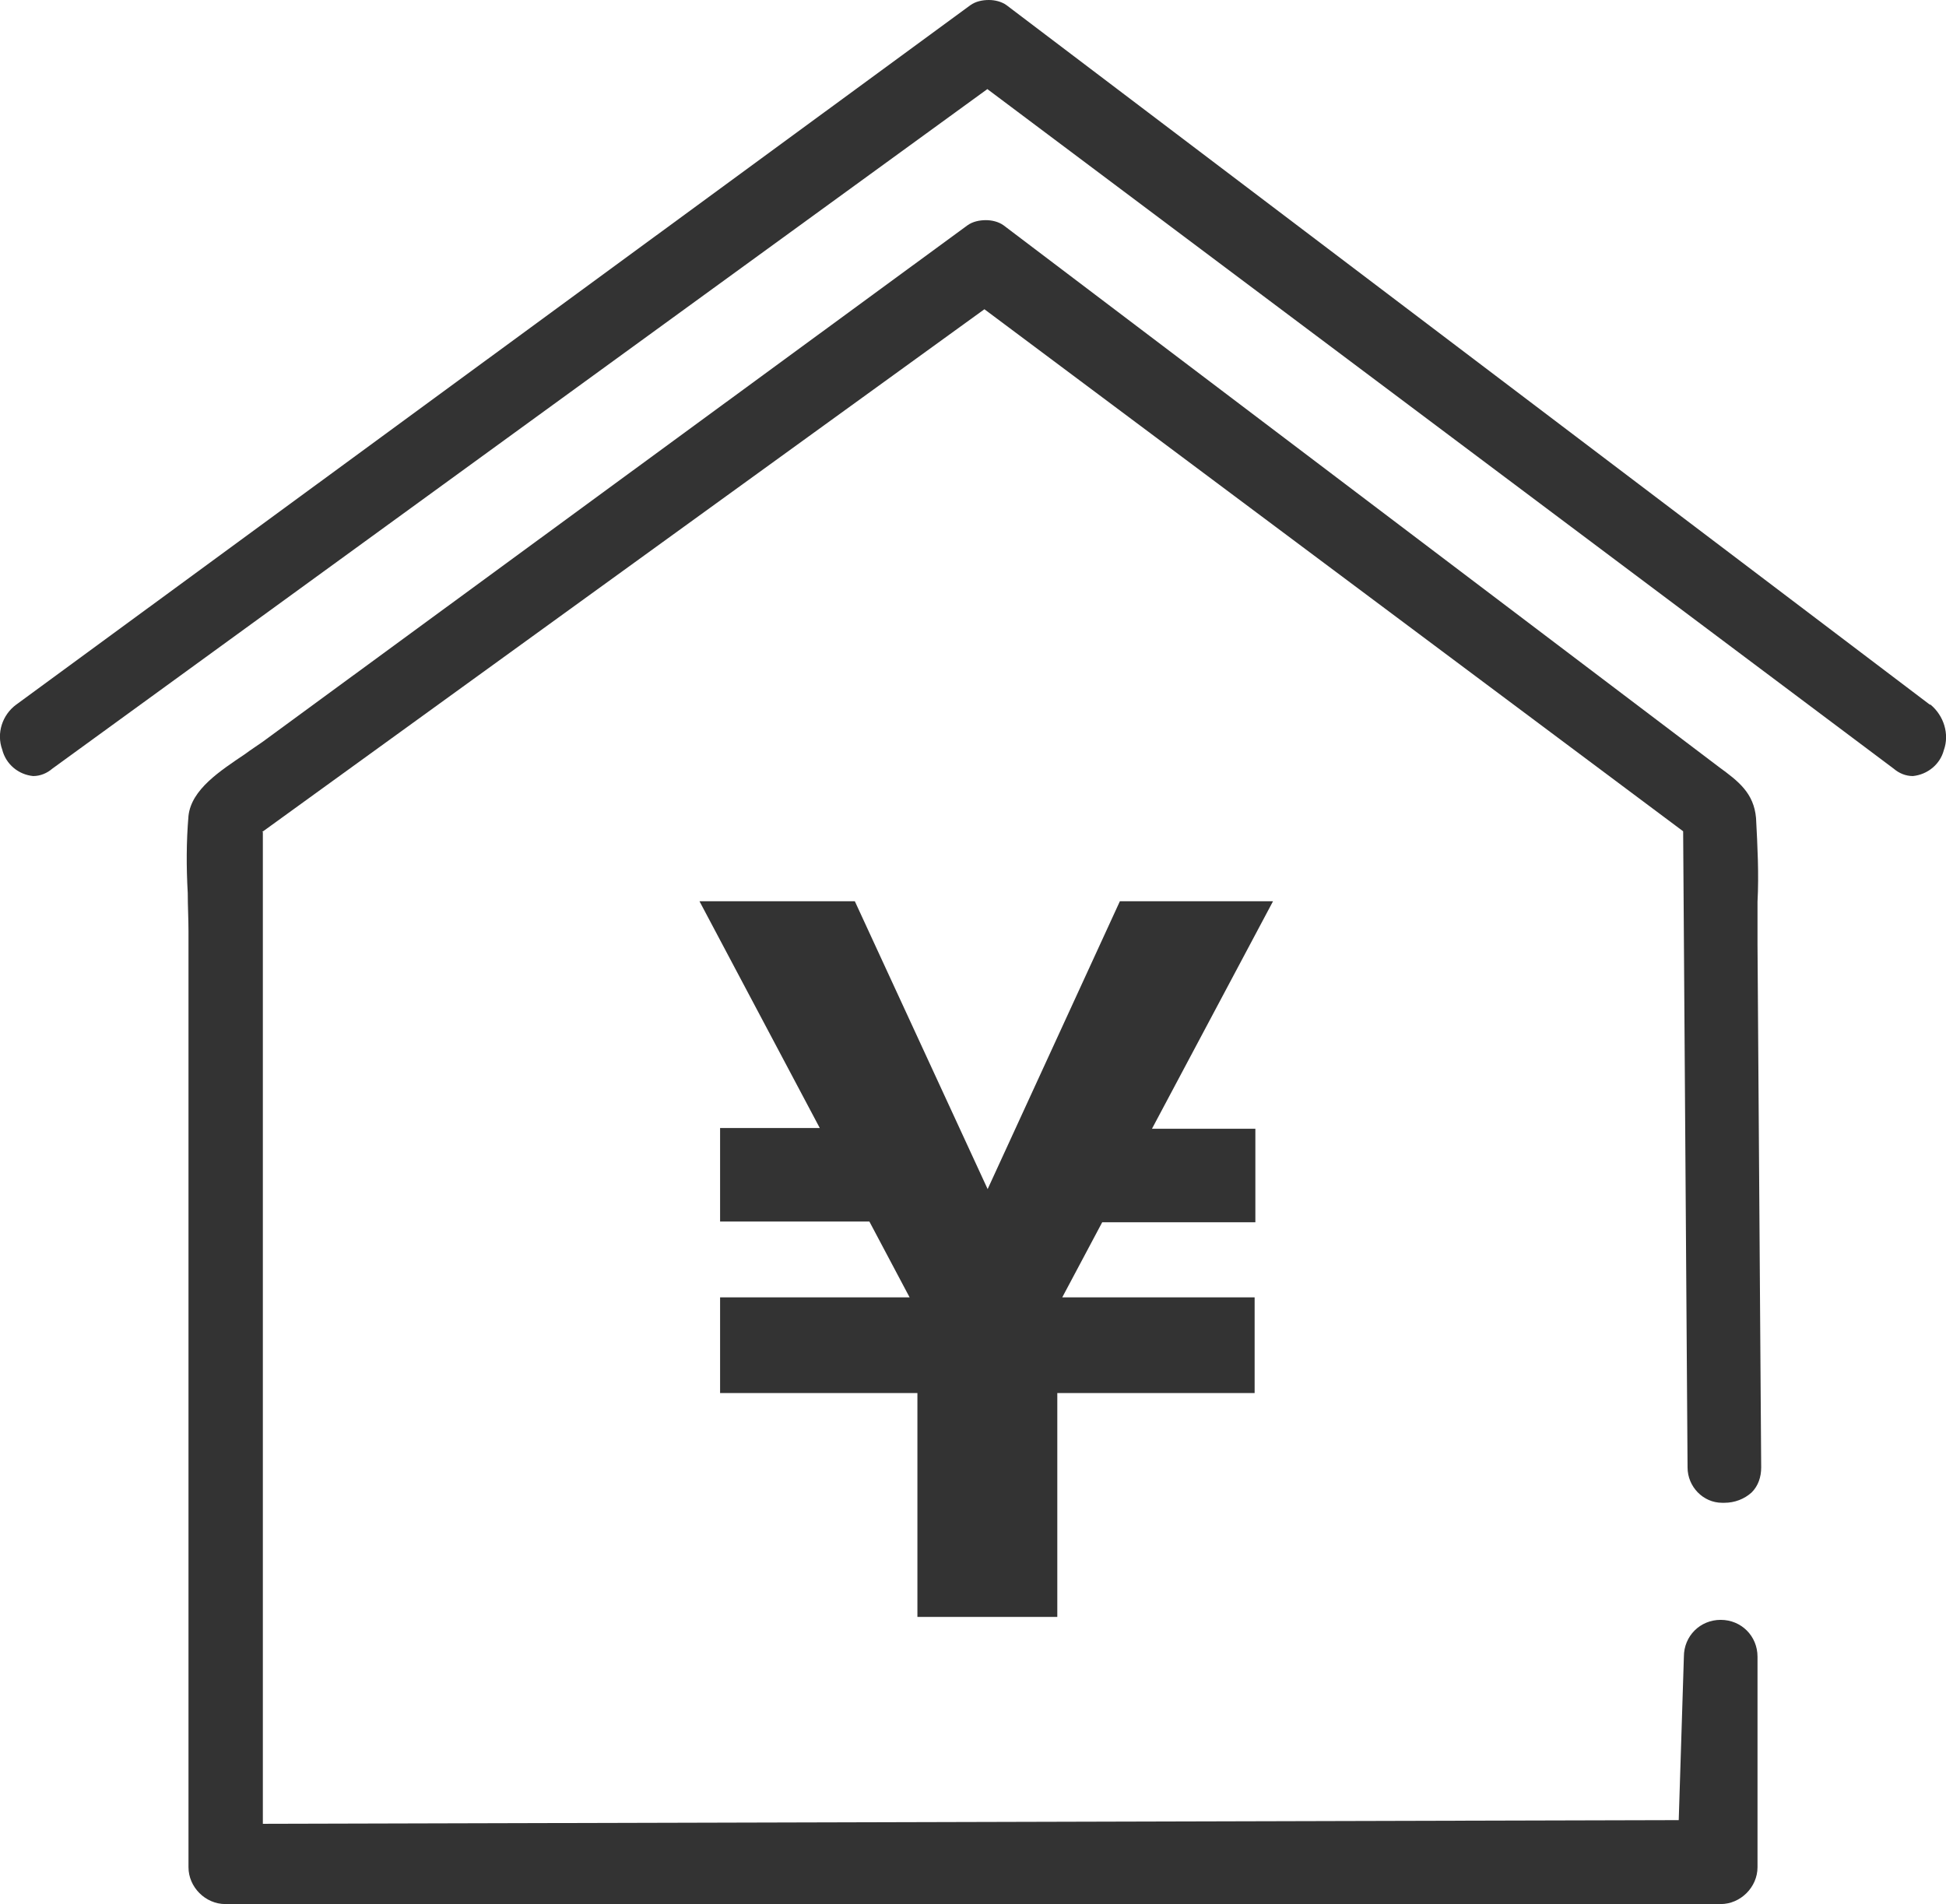 <?xml version="1.0" encoding="UTF-8"?><svg id="b" xmlns="http://www.w3.org/2000/svg" viewBox="0 0 26.43 25.86"><g id="c"><g id="d"><g id="e"><path id="f" d="M3.56,11.3L13.37,4.2l9.49,7.09,.06,8.64c0,.26,.21,.48,.47,.48,.01,0,.02,0,.03,0,.14,0,.27-.05,.37-.14,.09-.09,.13-.21,.13-.34l-.05-7.11c0-.19,0-.38,0-.57,.02-.38,0-.76-.02-1.14-.03-.34-.24-.5-.5-.69L13.63,3.06c-.07-.05-.16-.07-.24-.07-.09,0-.18,.02-.25,.07L3.56,10.08c-.07,.05-.15,.1-.23,.16-.34,.23-.73,.48-.77,.84-.03,.35-.03,.7-.01,1.05,0,.18,.01,.35,.01,.52v12.71c0,.27,.23,.5,.5,.5H23.37c.27,0,.5-.23,.5-.5v-2.86c0-.28-.22-.5-.5-.5s-.5,.22-.5,.5l-.07,2.22-19.23,.05V11.3Z" fill="#333"/><path id="g" d="M26.21,9.57L13.67,.07c-.07-.05-.16-.07-.24-.07-.09,0-.18,.02-.25,.07L.22,9.57c-.19,.14-.27,.39-.19,.61,.05,.2,.22,.34,.42,.36,.1,0,.19-.04,.26-.1L13.41,1.21l12.31,9.23c.07,.06,.16,.1,.26,.1,.2-.02,.37-.16,.42-.35,.08-.22,0-.47-.18-.62Z" fill="#333"/></g><g id="h"><path id="i" d="M12.72,18.31l-3.22-6.07h2.11l2.33,5.05h-1.05l2.32-5.05h2.08l-3.23,6.07h-1.35Zm-.72-2.99l.41,1.27h-2.63v-1.27h2.22Zm-2.22,3.6v-1.3h7.26v1.3h-7.26Zm2.68,3.04v-4.53h1.9v4.53h-1.9Zm2.1-5.36l.54-1.27h1.95v1.27h-2.48Z" fill="#333"/></g></g></g></svg>